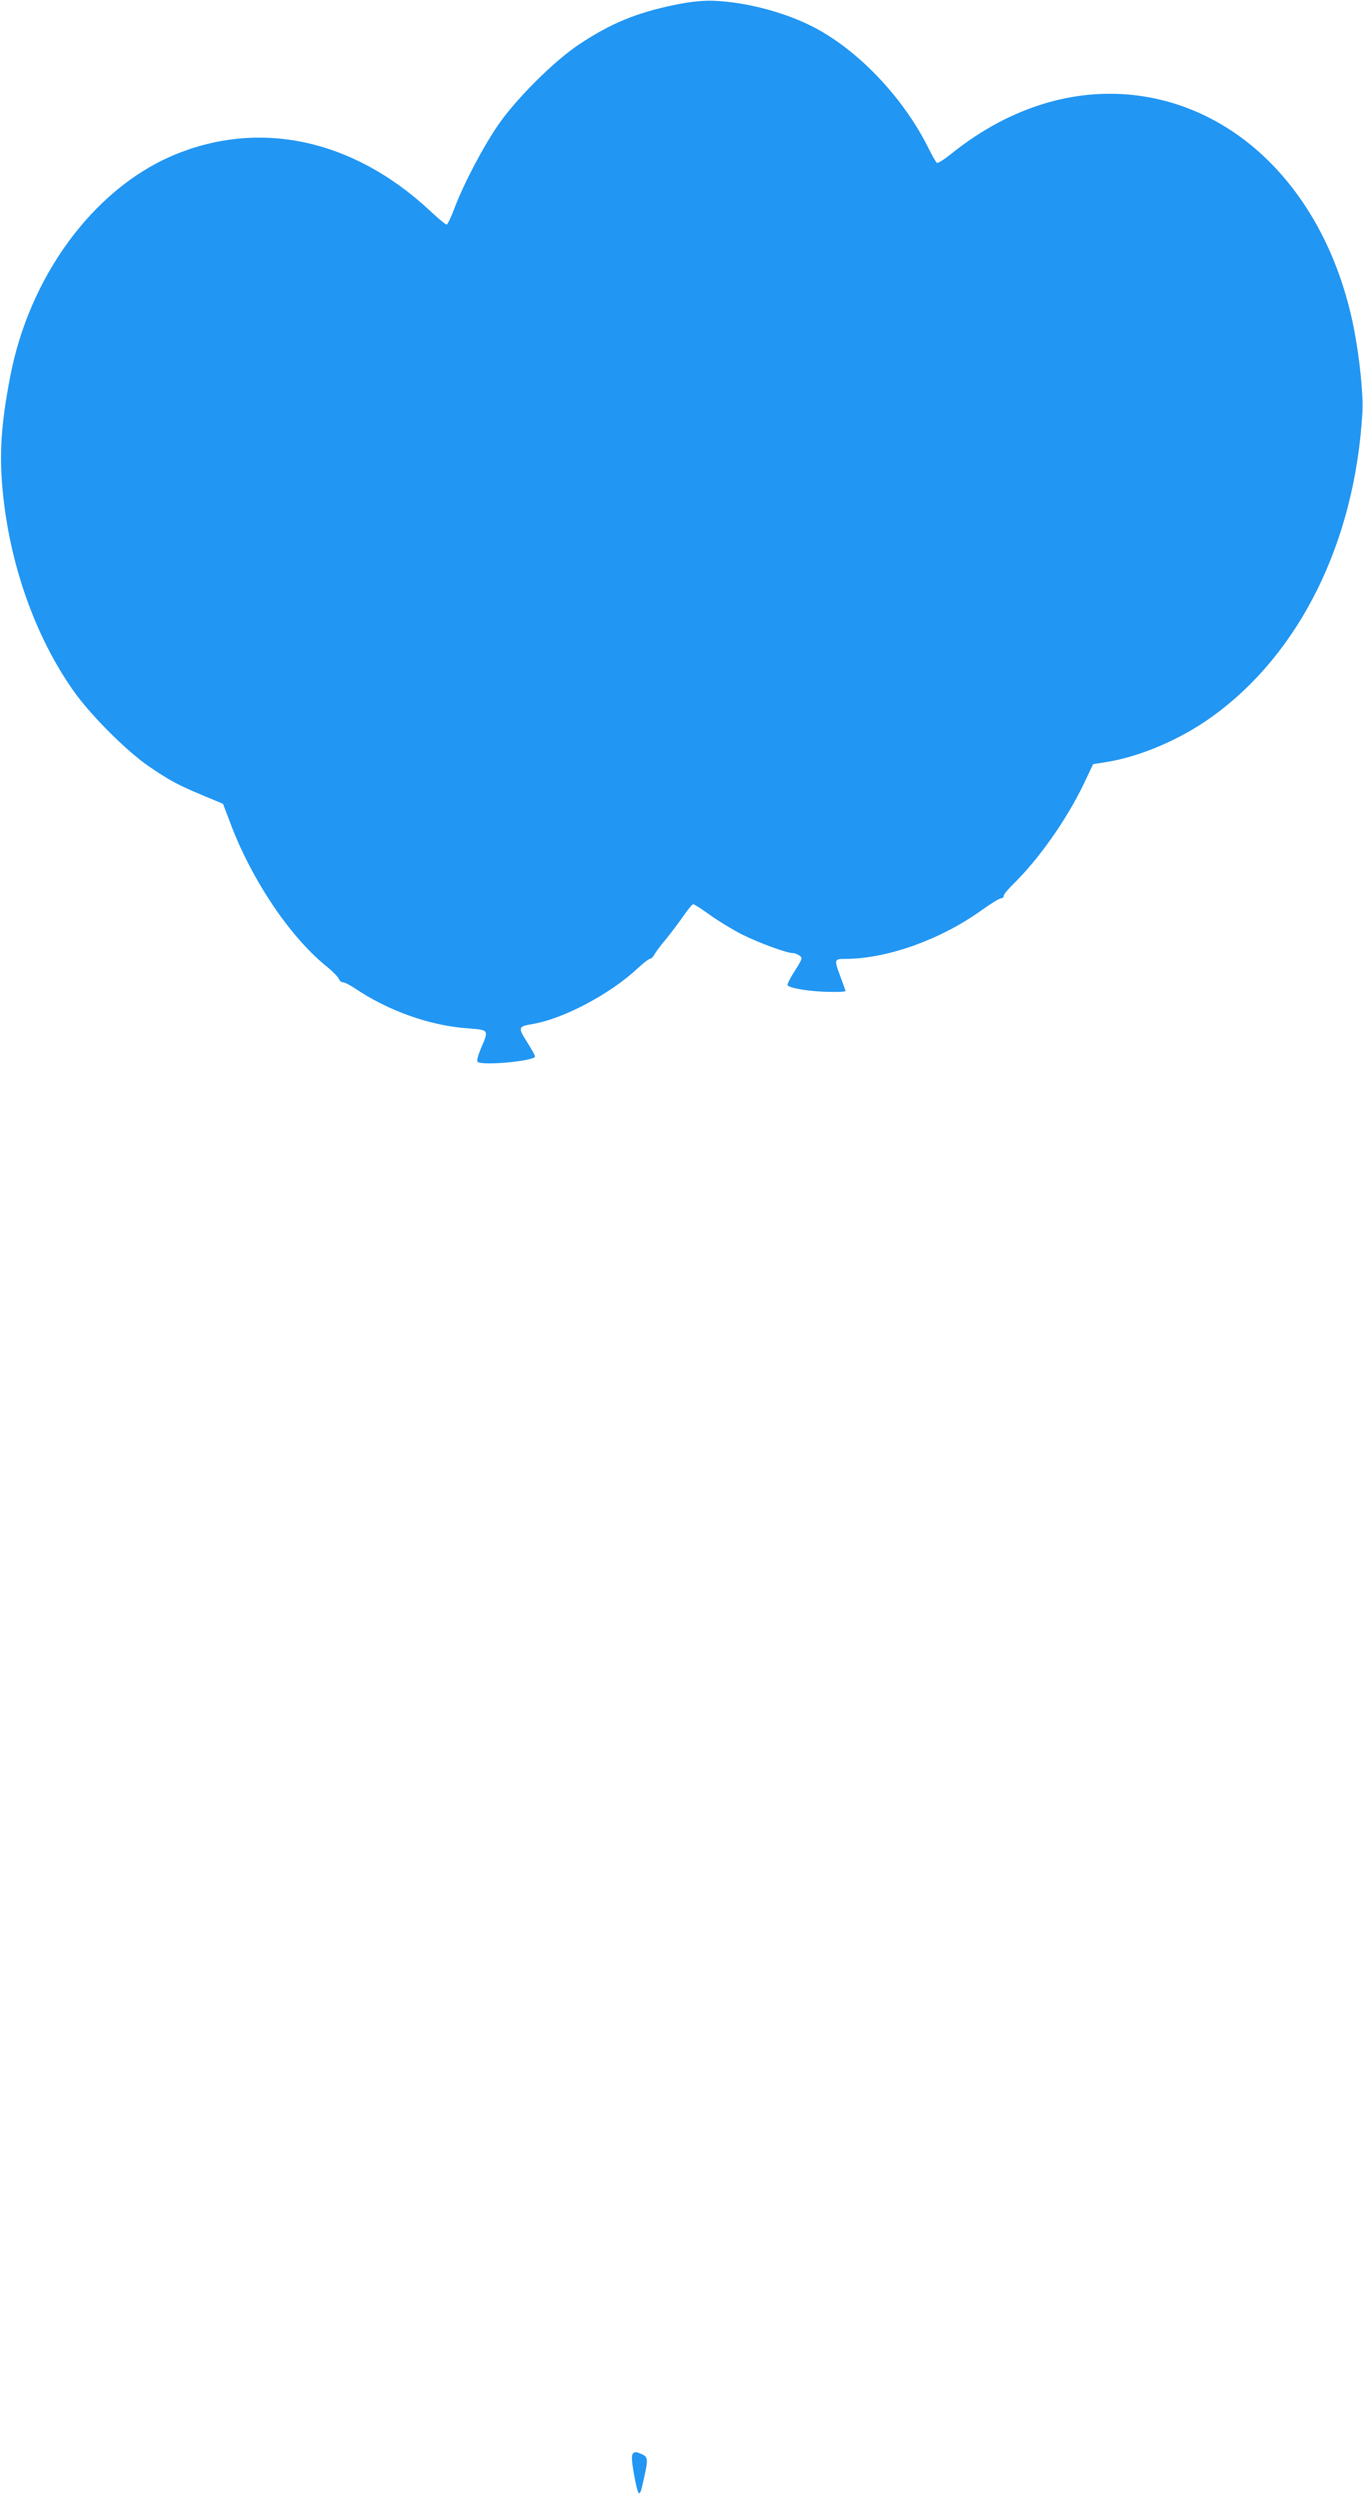<?xml version="1.0" standalone="no"?>
<!DOCTYPE svg PUBLIC "-//W3C//DTD SVG 20010904//EN"
 "http://www.w3.org/TR/2001/REC-SVG-20010904/DTD/svg10.dtd">
<svg version="1.0" xmlns="http://www.w3.org/2000/svg"
 width="698pt" height="1280pt" viewBox="0 0 698 1280"
 preserveAspectRatio="xMidYMid meet">
<g transform="translate(0,1280) scale(0.1,-0.1)"
fill="#2196f3" stroke="none">
<path d="M3460 12776 c-201 -41 -331 -95 -494 -203 -125 -83 -313 -269 -408
-403 -77 -109 -181 -305 -229 -432 -18 -49 -37 -88 -42 -88 -5 0 -43 31 -84
70 -395 369 -879 472 -1322 282 -406 -175 -732 -620 -829 -1132 -52 -269 -59
-435 -29 -665 46 -350 173 -688 355 -945 88 -124 273 -309 387 -386 106 -72
147 -94 279 -149 l98 -41 38 -100 c108 -287 301 -576 488 -729 34 -27 64 -58
67 -67 4 -10 13 -18 21 -18 9 0 34 -13 57 -28 176 -119 388 -194 585 -208 107
-8 106 -7 65 -102 -18 -44 -23 -66 -16 -70 31 -20 293 6 293 28 0 6 -19 40
-42 76 -46 73 -44 78 27 90 159 26 400 154 541 286 28 26 56 48 62 48 6 0 17
10 23 22 7 13 34 49 61 81 26 32 66 85 88 117 23 33 45 60 50 60 5 0 44 -25
87 -56 43 -31 116 -75 163 -99 86 -43 228 -95 259 -95 10 0 25 -6 35 -13 17
-12 15 -17 -23 -77 -23 -35 -40 -69 -38 -74 5 -16 118 -34 215 -35 45 -1 82 1
82 4 0 2 -11 34 -25 71 -34 91 -34 94 23 94 215 0 490 99 700 250 46 33 90 60
98 60 8 0 14 6 14 13 0 7 23 35 51 62 131 129 271 328 359 511 l48 101 74 12
c170 28 373 115 532 229 451 323 735 895 773 1562 5 87 -14 275 -43 425 -125
640 -534 1098 -1063 1189 -341 58 -692 -44 -1000 -292 -35 -28 -68 -49 -73
-46 -5 3 -26 40 -47 83 -131 259 -364 502 -596 618 -143 72 -339 123 -500 129
-55 2 -116 -4 -195 -20z"/>
<path d="M3241 236 c-8 -9 -6 -39 5 -102 23 -124 29 -129 48 -41 27 118 26
126 -11 142 -26 11 -34 11 -42 1z"/>
</g>
</svg>
